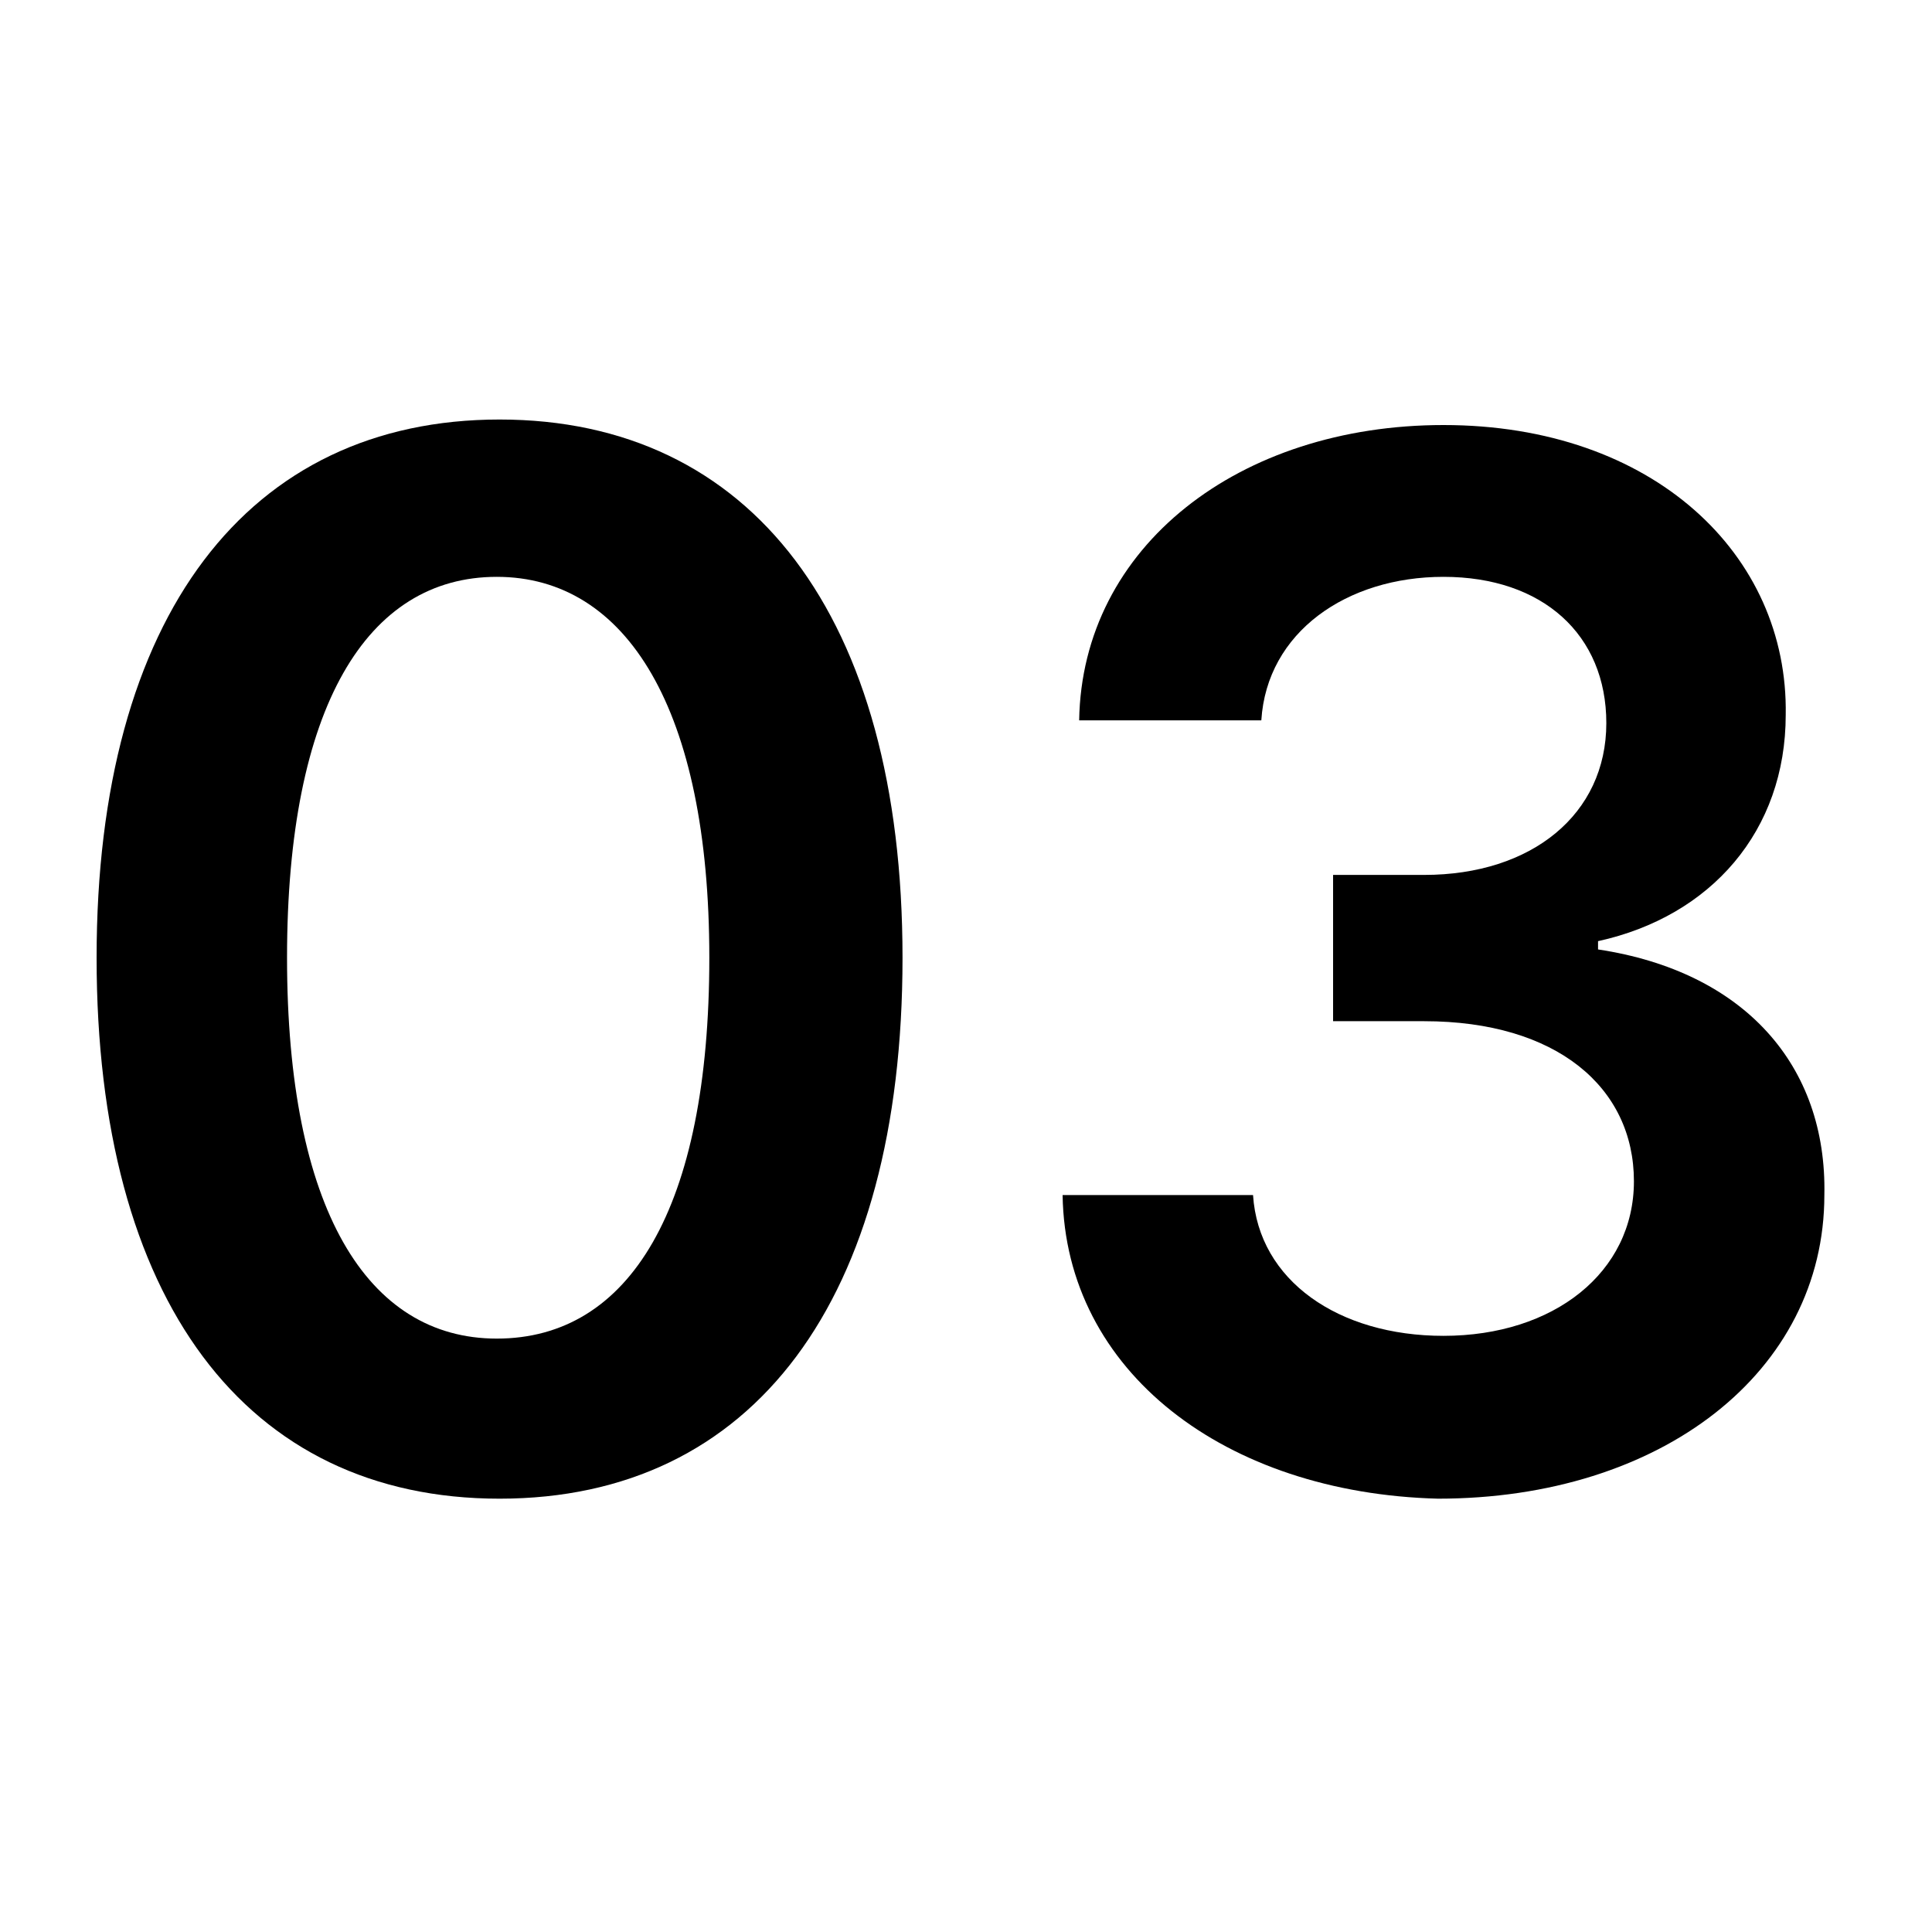 <?xml version="1.0" encoding="UTF-8"?>
<!-- Generator: Adobe Illustrator 25.4.0, SVG Export Plug-In . SVG Version: 6.00 Build 0)  -->
<svg xmlns="http://www.w3.org/2000/svg" xmlns:xlink="http://www.w3.org/1999/xlink" version="1.1" id="Ebene_1" x="0px" y="0px" viewBox="0 0 70 70" style="enable-background:new 0 0 70 70;" xml:space="preserve">
<style type="text/css">
	.st0{display:none;}
	.st1{display:inline;}
</style>
<g id="Ebene_1_00000169555675512561994380000015778286306379167653_" class="st0">
	<rect class="st1" width="70" height="70"></rect>
</g>
<g id="Ebene_2_00000085968631258374561180000010217049285989625473_">
	<g>
		<path d="M3.5,34.7c0-12.4,5.5-19.5,14.6-19.5s14.6,7.1,14.6,19.5s-5.4,19.6-14.6,19.6C8.9,54.3,3.5,47.1,3.5,34.7z M25.7,34.7    c0-9-3-13.8-7.7-13.8s-7.6,4.7-7.6,13.8s2.9,13.8,7.6,13.8C22.8,48.5,25.7,43.8,25.7,34.7z"></path>
		<path d="M38.5,43.3h6.9c0.2,3.1,3.1,5.1,6.9,5.1c4,0,6.9-2.3,6.9-5.6c0-3.4-2.8-5.8-7.6-5.8h-3.3v-5.3h3.3c3.9,0,6.6-2.2,6.6-5.5    c0-3.2-2.3-5.3-5.9-5.3c-3.5,0-6.4,2-6.6,5.2h-6.6c0.1-6.3,5.8-10.7,13.2-10.7c7.6,0,12.5,4.7,12.4,10.5c0,4.2-2.7,7.3-6.8,8.2    v0.3c5.3,0.8,8.3,4.2,8.2,8.9c0,6.4-5.9,11-14,11C44.4,54.1,38.6,49.7,38.5,43.3z"></path>
	</g>
</g>
</svg>
